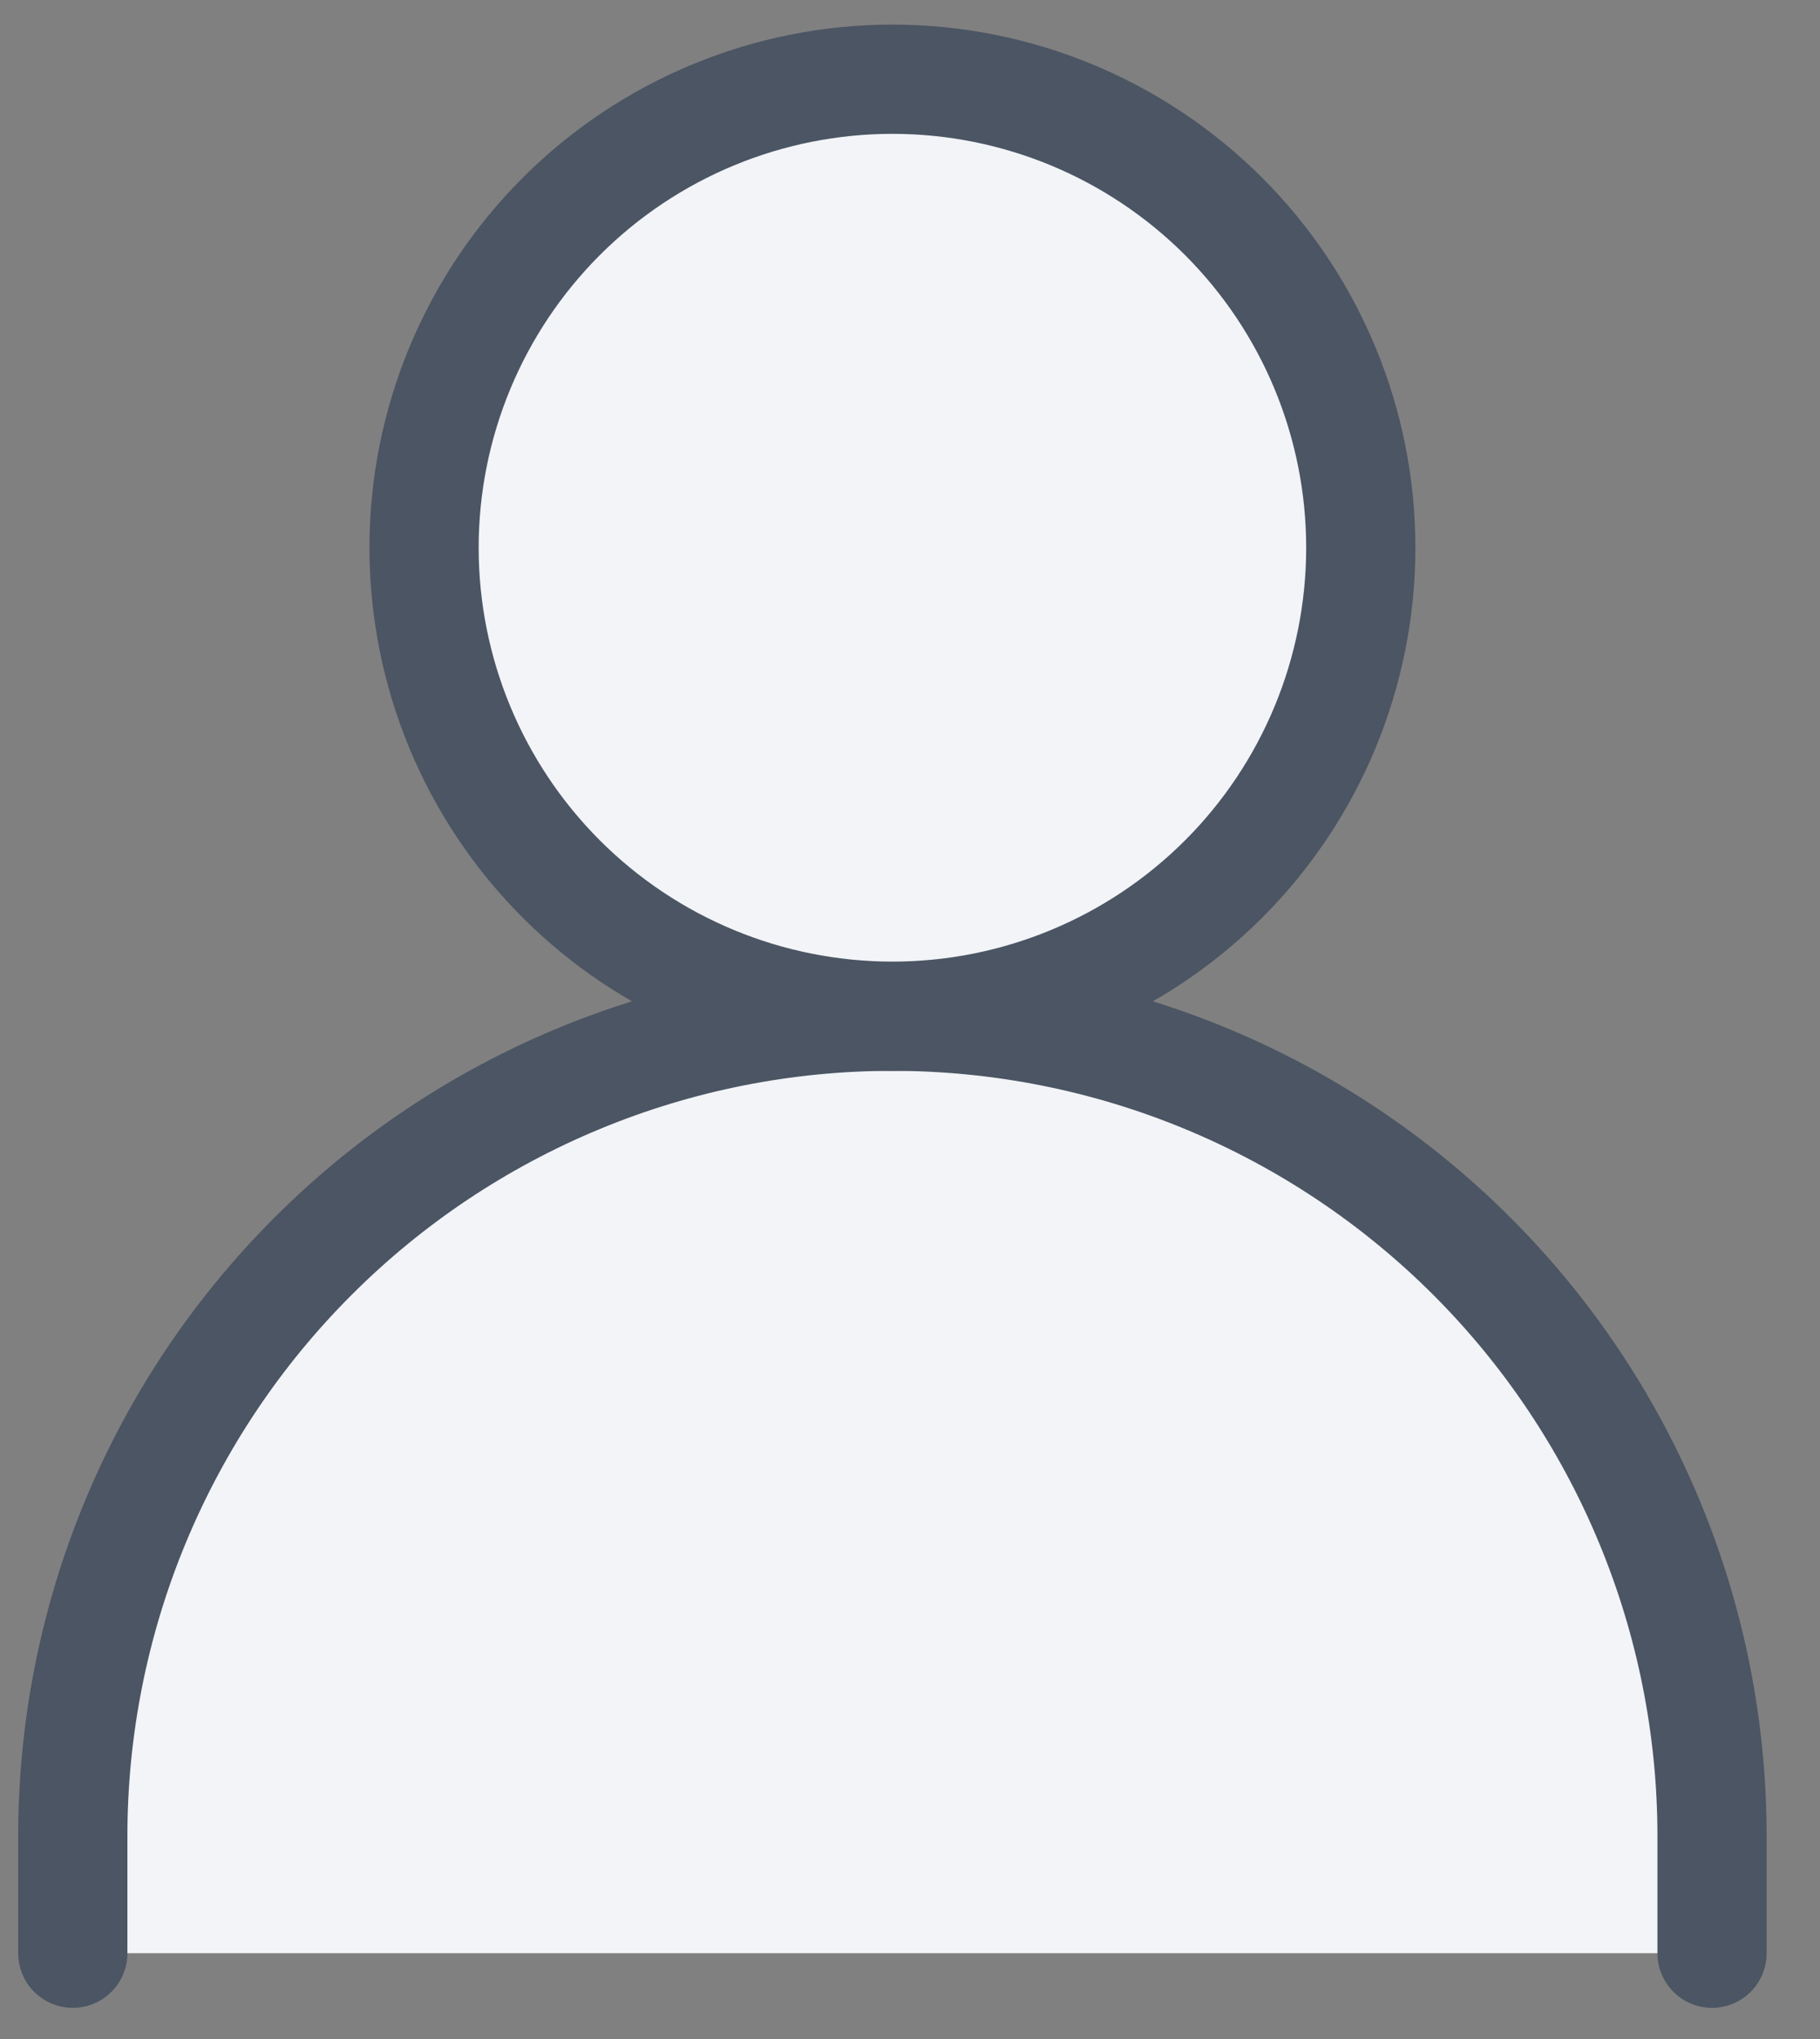 <svg width="25" height="28" viewBox="0 0 25 28" fill="none" xmlns="http://www.w3.org/2000/svg">
<rect x="0" y="0" width="25" height="28" fill="#808080" stroke="none"/>
<path d="M1 26.822V25.214C1 23.735 1.291 22.271 1.857 20.905C2.423 19.539 3.252 18.298 4.298 17.253C5.343 16.207 6.584 15.378 7.95 14.812C9.316 14.246 10.78 13.955 12.259 13.955C13.737 13.955 15.201 14.246 16.567 14.812C17.933 15.378 19.174 16.207 20.22 17.253C21.265 18.298 22.094 19.539 22.66 20.905C23.226 22.271 23.517 23.735 23.517 25.214V26.822" fill="#F2F4F8"/>
<path d="M1 26.822V25.214C1 23.735 1.291 22.271 1.857 20.905C2.423 19.539 3.252 18.298 4.298 17.253C5.343 16.207 6.584 15.378 7.95 14.812C9.316 14.246 10.78 13.955 12.259 13.955C13.737 13.955 15.201 14.246 16.567 14.812C17.933 15.378 19.174 16.207 20.22 17.253C21.265 18.298 22.094 19.539 22.66 20.905C23.226 22.271 23.517 23.735 23.517 25.214V26.822" stroke="#4B5563" stroke-width="1.5" stroke-linecap="round" stroke-linejoin="round"/>
<path d="M12.259 13.955C13.965 13.955 15.601 13.277 16.808 12.071C18.015 10.864 18.692 9.228 18.692 7.521C18.692 5.815 18.015 4.179 16.808 2.972C15.601 1.766 13.965 1.088 12.259 1.088C10.553 1.088 8.916 1.766 7.71 2.972C6.503 4.179 5.825 5.815 5.825 7.521C5.825 9.228 6.503 10.864 7.71 12.071C8.916 13.277 10.553 13.955 12.259 13.955Z" fill="#F2F4F8" stroke="#4B5563" stroke-width="1.5" stroke-linecap="round" stroke-linejoin="round"/>
</svg>
